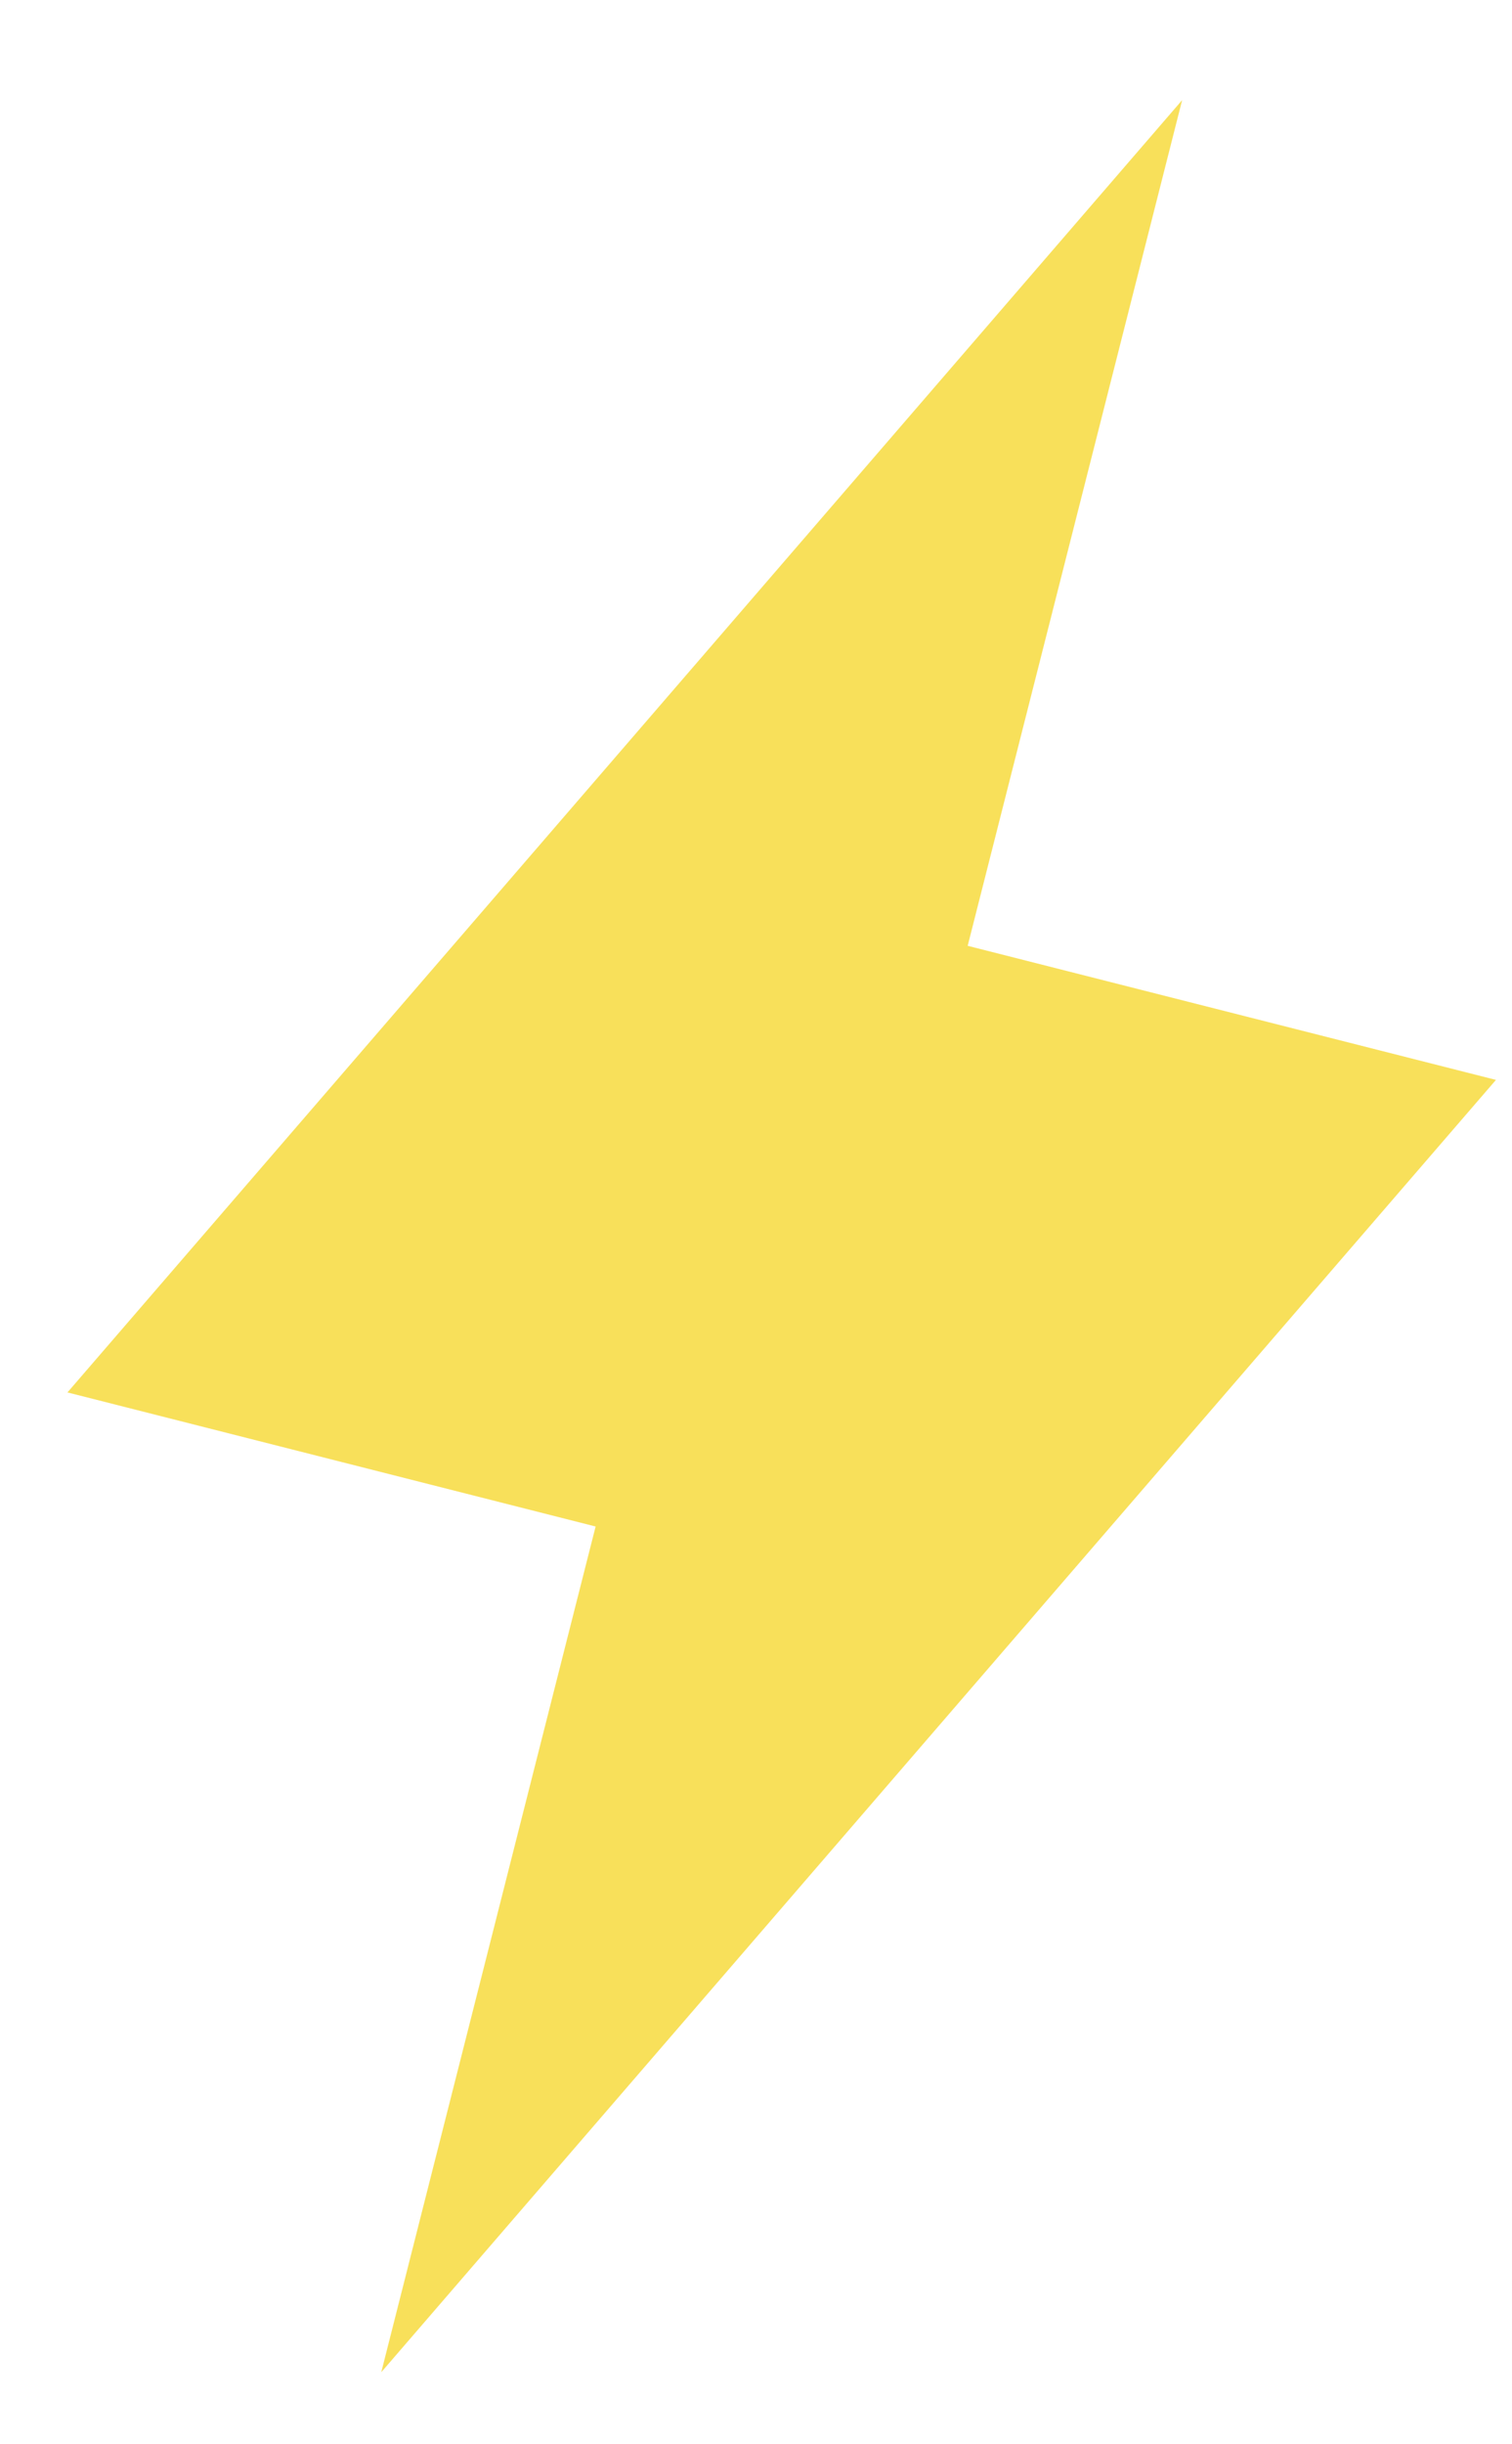 <svg width="13" height="21" viewBox="0 0 13 21" fill="none" xmlns="http://www.w3.org/2000/svg">
<path d="M5.121 13.115L0.58 11.963L10.164 0.86L8.32 8.126L12.862 9.278L3.278 20.381L5.121 13.115Z" fill="#F8E05A"/>
</svg>
